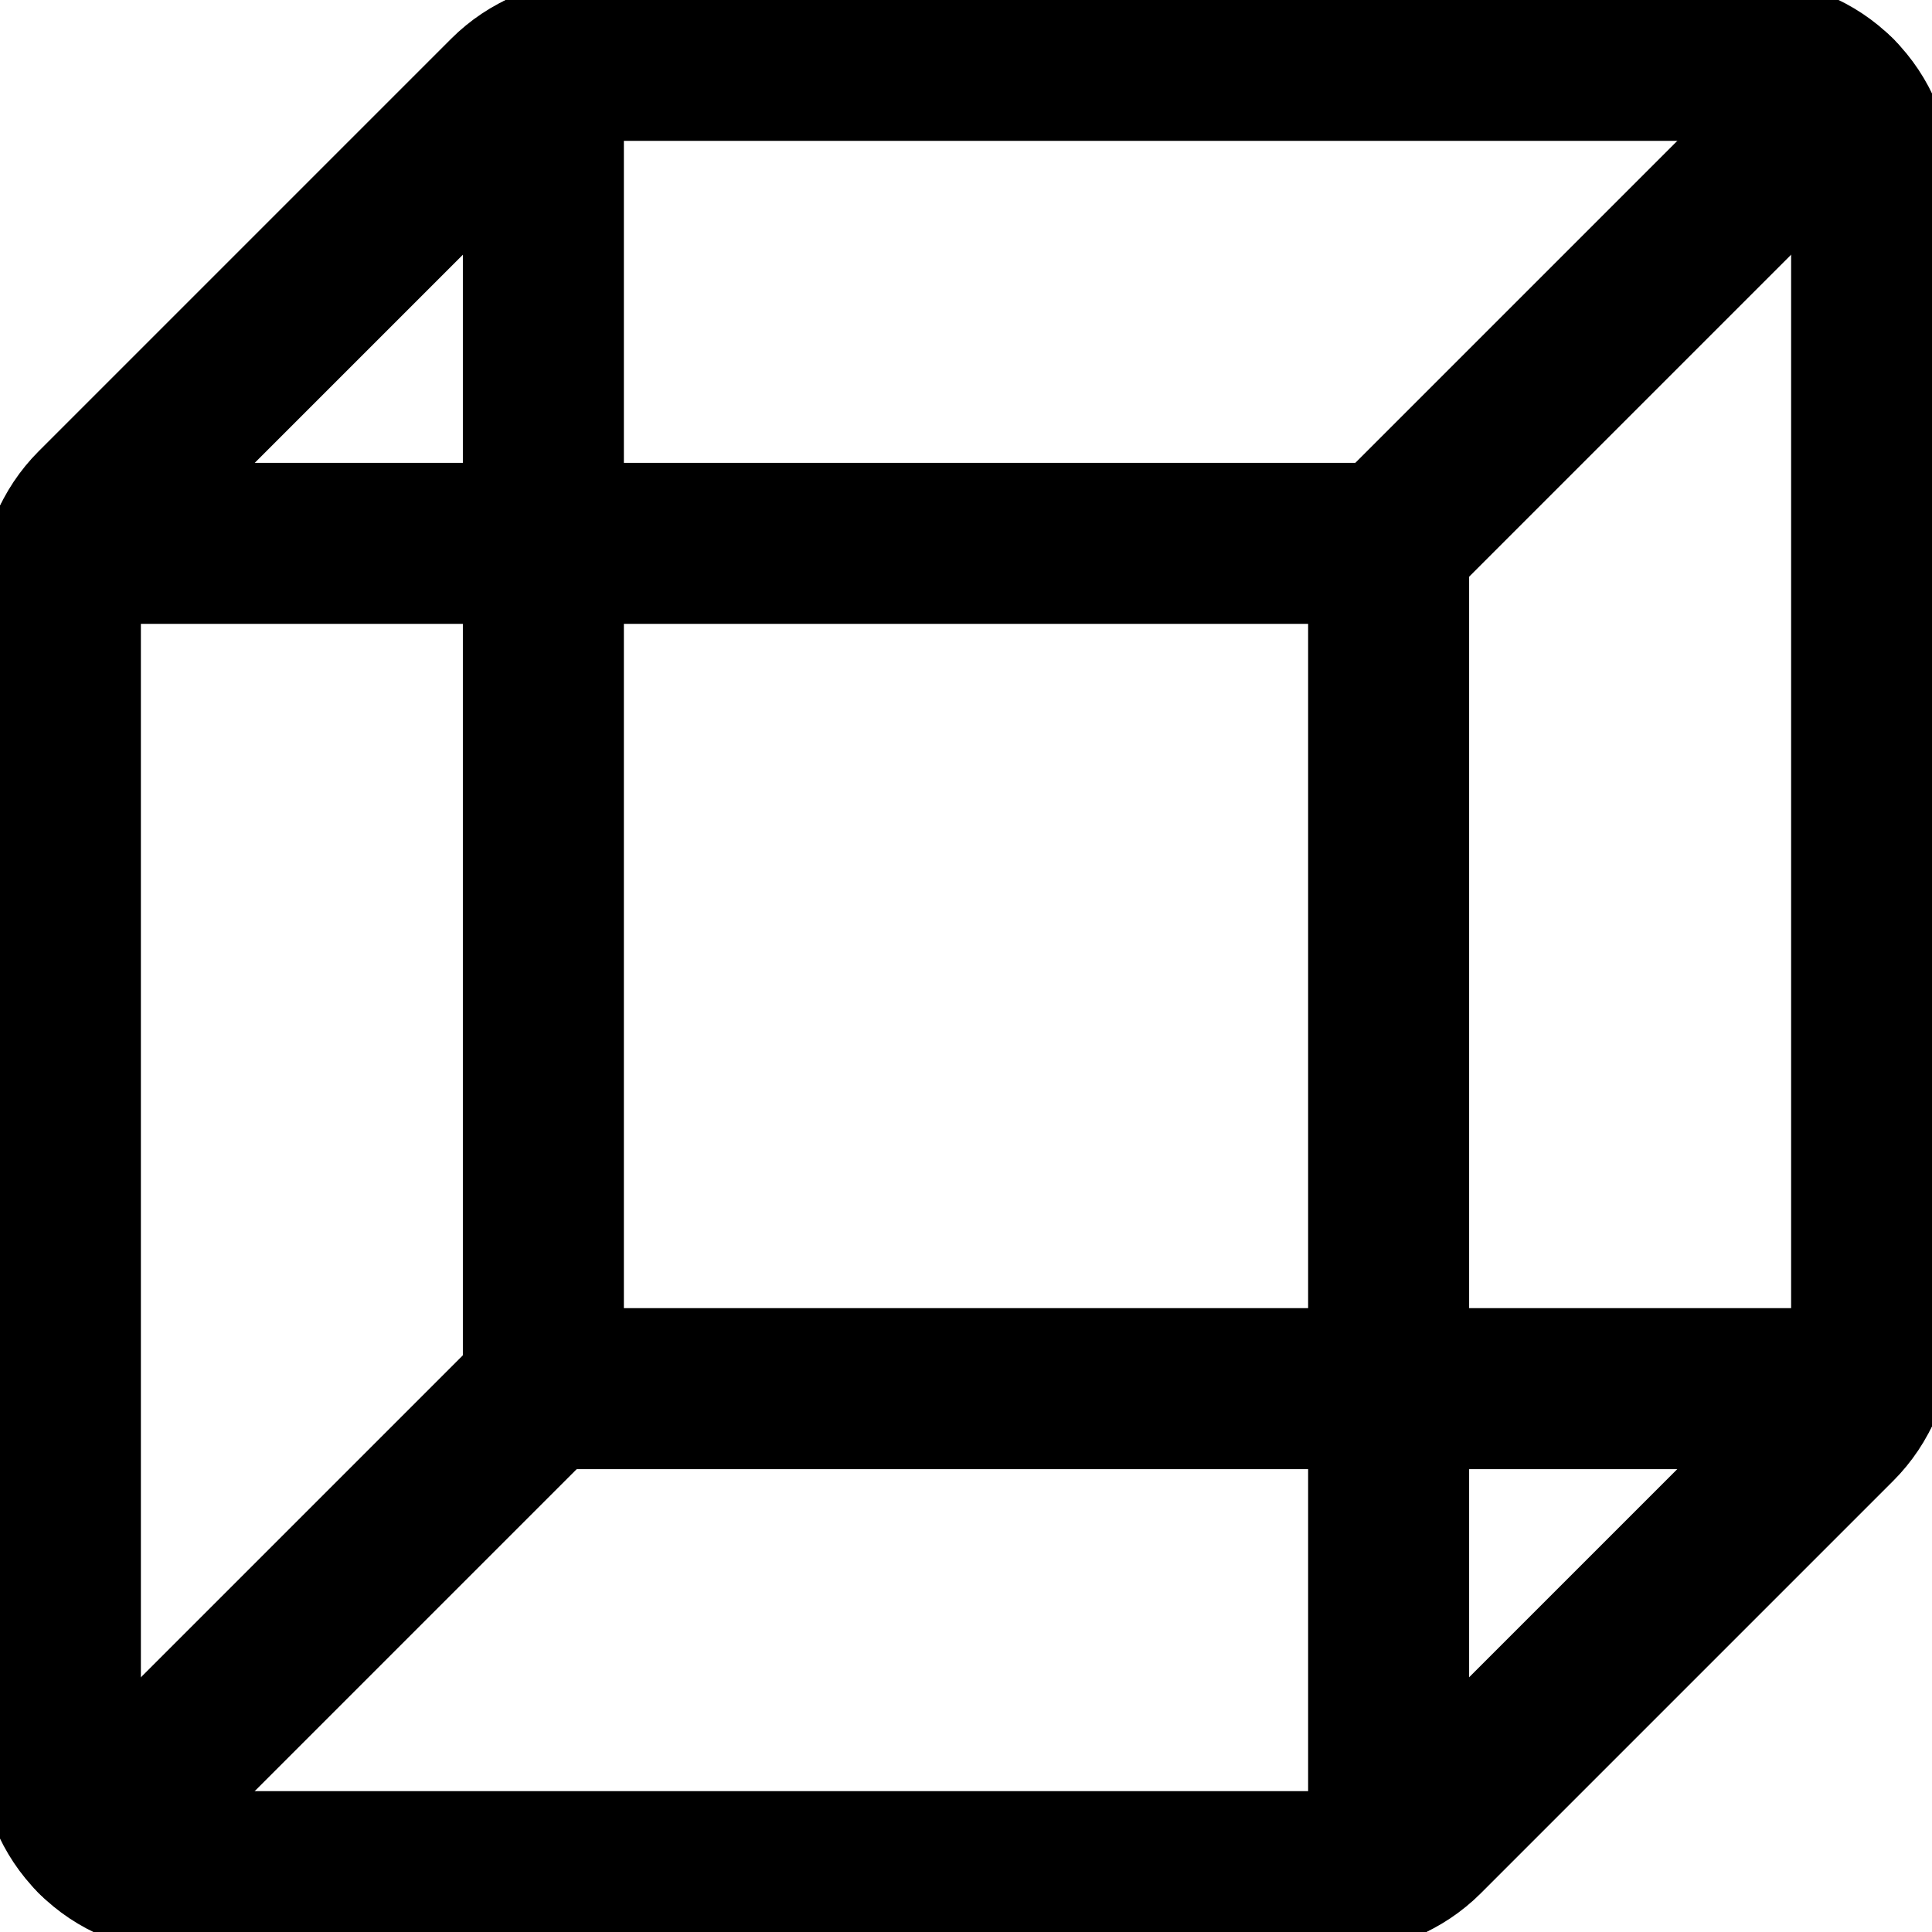 <svg xmlns="http://www.w3.org/2000/svg" fill="none" viewBox="0 0 24 24"><path stroke="currentColor" stroke-linecap="round" stroke-linejoin="round" d="M16.629 23.25c0.398 -0 0.779 -0.158 1.06 -0.439l5.122 -5.122c0.281 -0.281 0.439 -0.662 0.439 -1.06V2.25c0 -0.398 -0.158 -0.779 -0.439 -1.061C22.529 0.908 22.148 0.75 21.75 0.75H7.371c-0.398 0 -0.779 0.158 -1.06 0.439L1.189 6.311c-0.281 0.281 -0.439 0.662 -0.439 1.06V21.75c0 0.398 0.158 0.779 0.439 1.061 0.281 0.281 0.663 0.439 1.061 0.439h14.379Z" stroke-width="2"></path><path stroke="currentColor" stroke-linecap="round" stroke-linejoin="round" d="M17.25 23.115V6.75" stroke-width="2"></path><path stroke="currentColor" stroke-linecap="round" stroke-linejoin="round" d="M6.75 17.25h16.365" stroke-width="2"></path><path stroke="currentColor" stroke-linecap="round" stroke-linejoin="round" d="M1.189 22.811 6.75 17.25" stroke-width="2"></path><path stroke="currentColor" stroke-linecap="round" stroke-linejoin="round" d="m17.25 6.75 5.561 -5.561" stroke-width="2"></path><path stroke="currentColor" stroke-linecap="round" stroke-linejoin="round" d="M17.25 6.75H0.885" stroke-width="2"></path><path stroke="currentColor" stroke-linecap="round" stroke-linejoin="round" d="M6.75 0.885V17.25" stroke-width="2"></path></svg>

